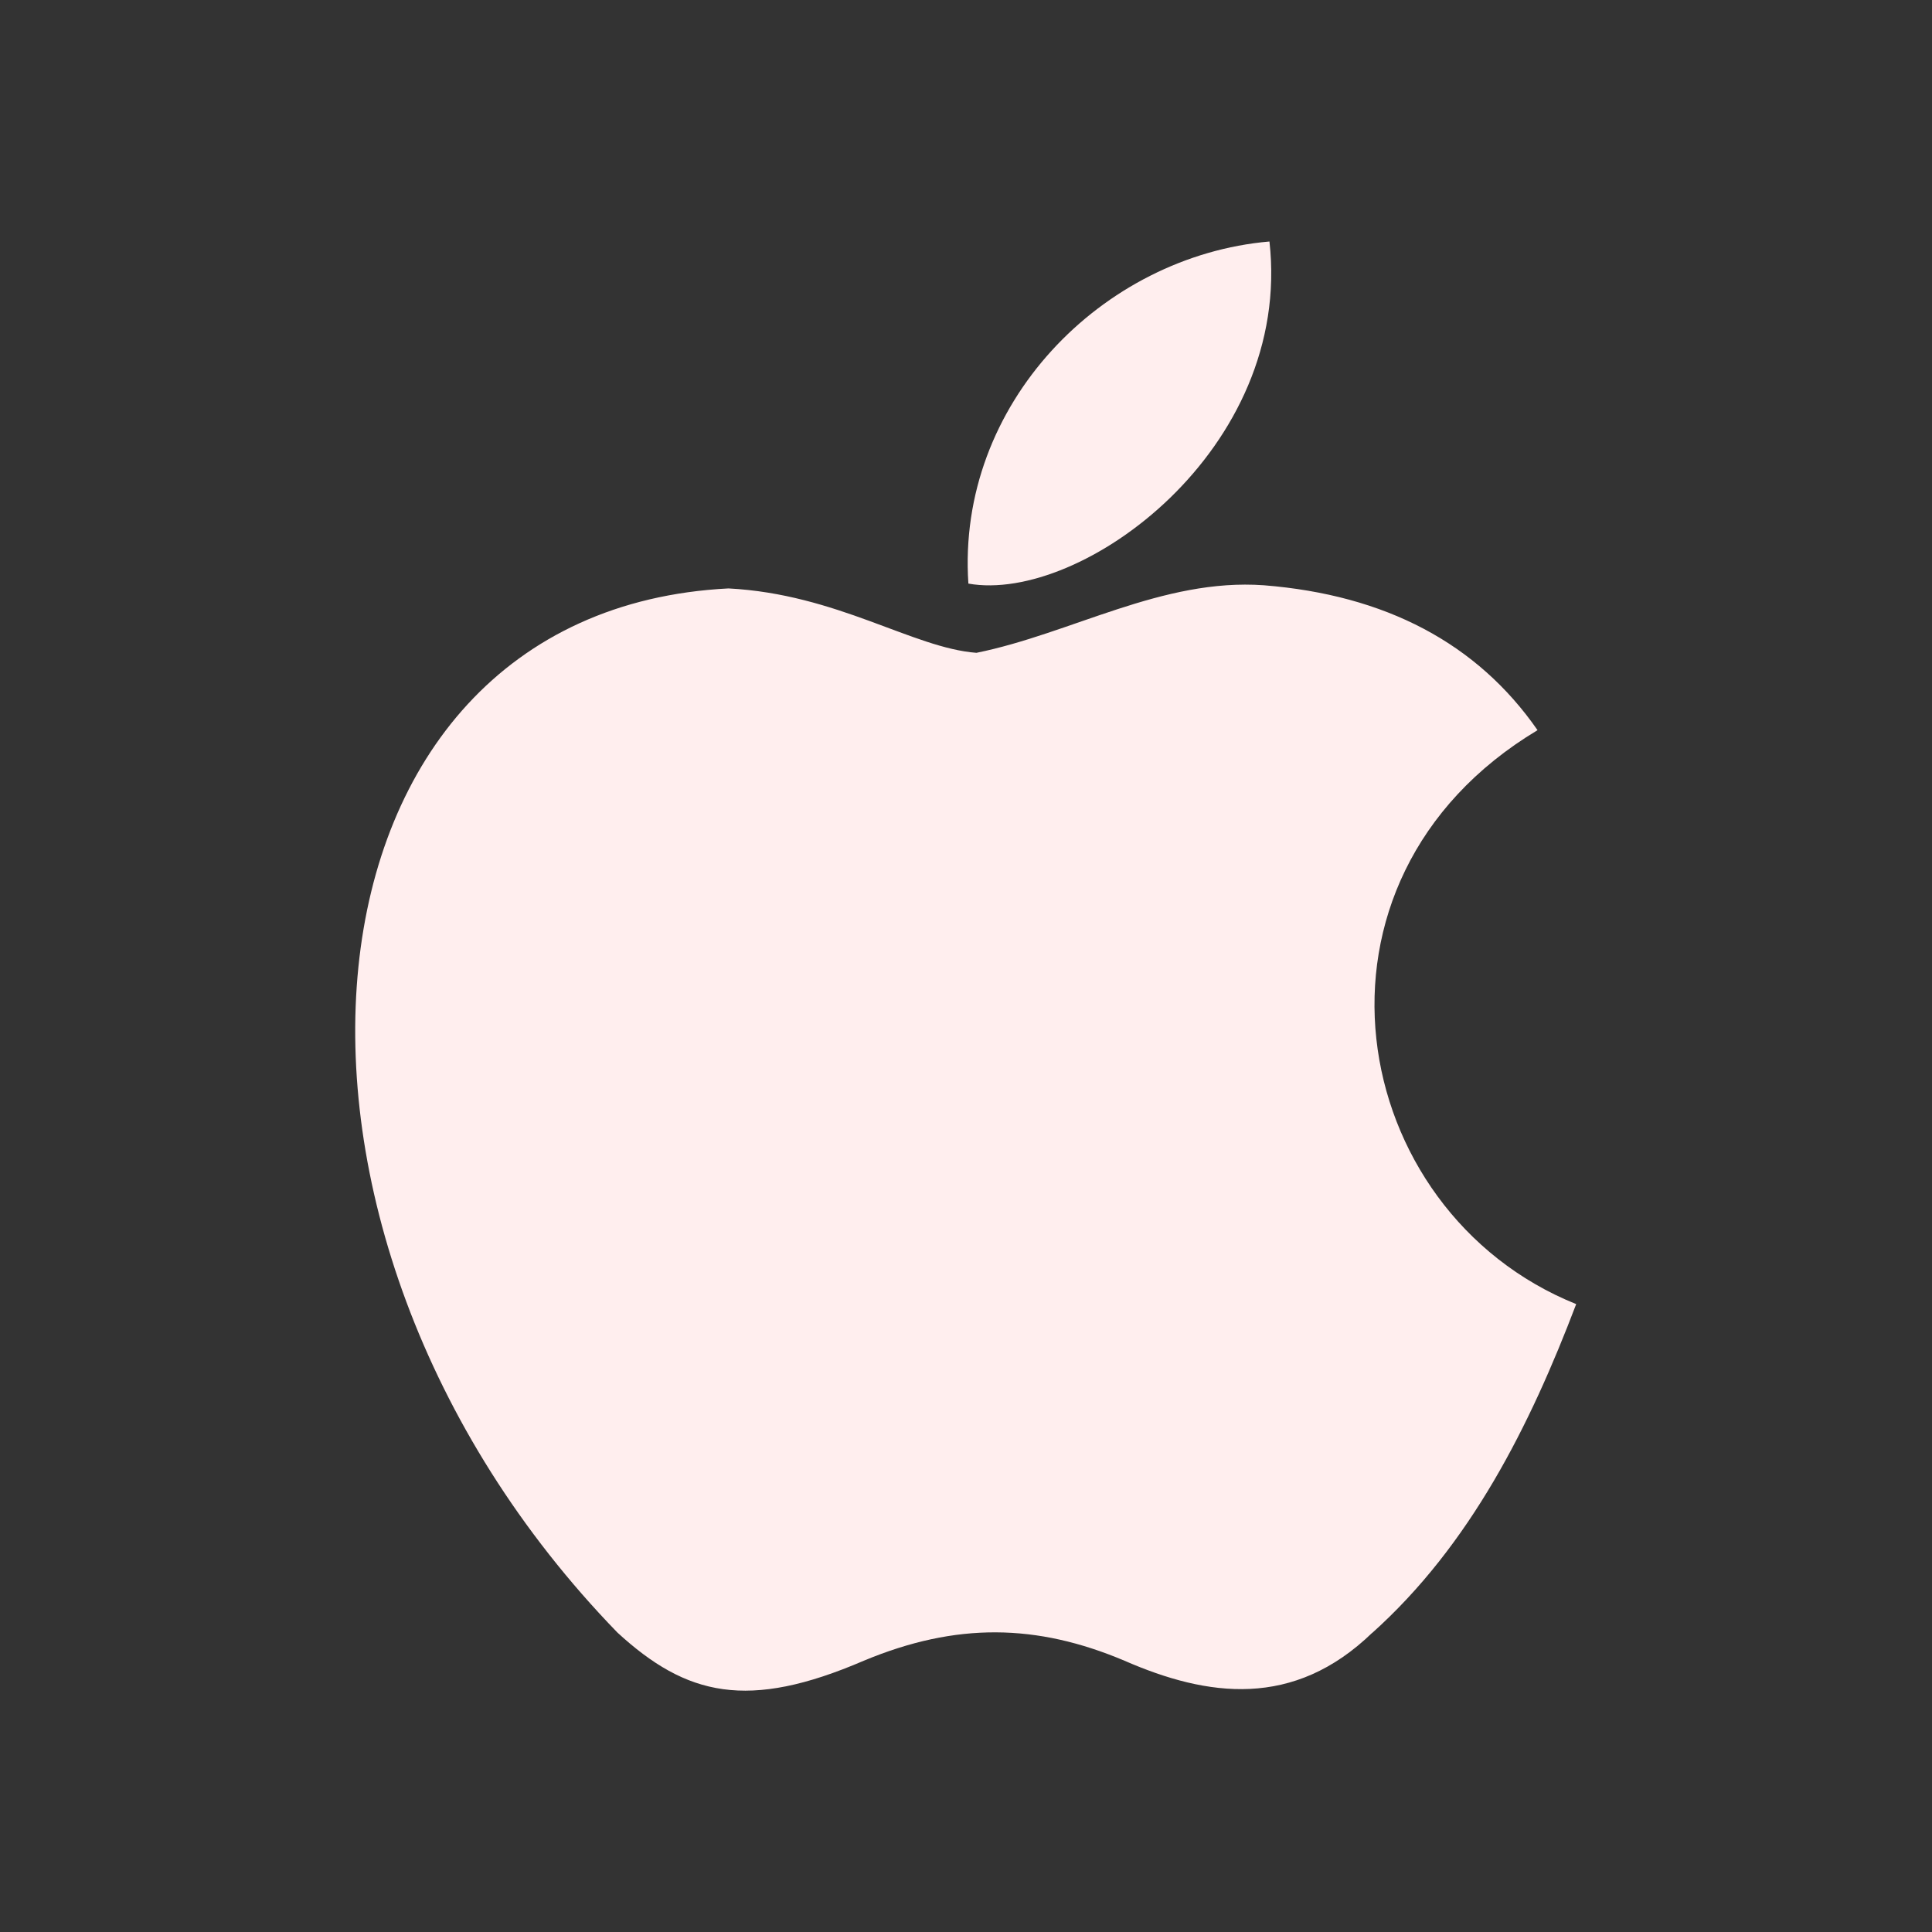 <svg width="30" height="30" viewBox="0 0 30 30" fill="none" xmlns="http://www.w3.org/2000/svg">
<rect x="0" y="0" width="30" height="30" fill="#333333" stroke="none"/>
<g id="ic:baseline-apple">
<path id="Vector" d="M21.312 25.35C20.087 26.538 18.75 26.35 17.462 25.788C16.1 25.212 14.85 25.188 13.412 25.788C11.613 26.562 10.662 26.337 9.587 25.35C3.487 19.062 4.387 9.488 11.312 9.137C13 9.225 14.175 10.062 15.162 10.137C16.637 9.838 18.05 8.975 19.625 9.088C21.512 9.238 22.938 9.988 23.875 11.338C19.975 13.675 20.9 18.812 24.475 20.25C23.762 22.125 22.837 23.988 21.3 25.363L21.312 25.35ZM15.037 9.062C14.85 6.275 17.113 3.975 19.712 3.75C20.075 6.975 16.788 9.375 15.037 9.062Z" fill="#FFEEEE"/>
</g>
</svg>
